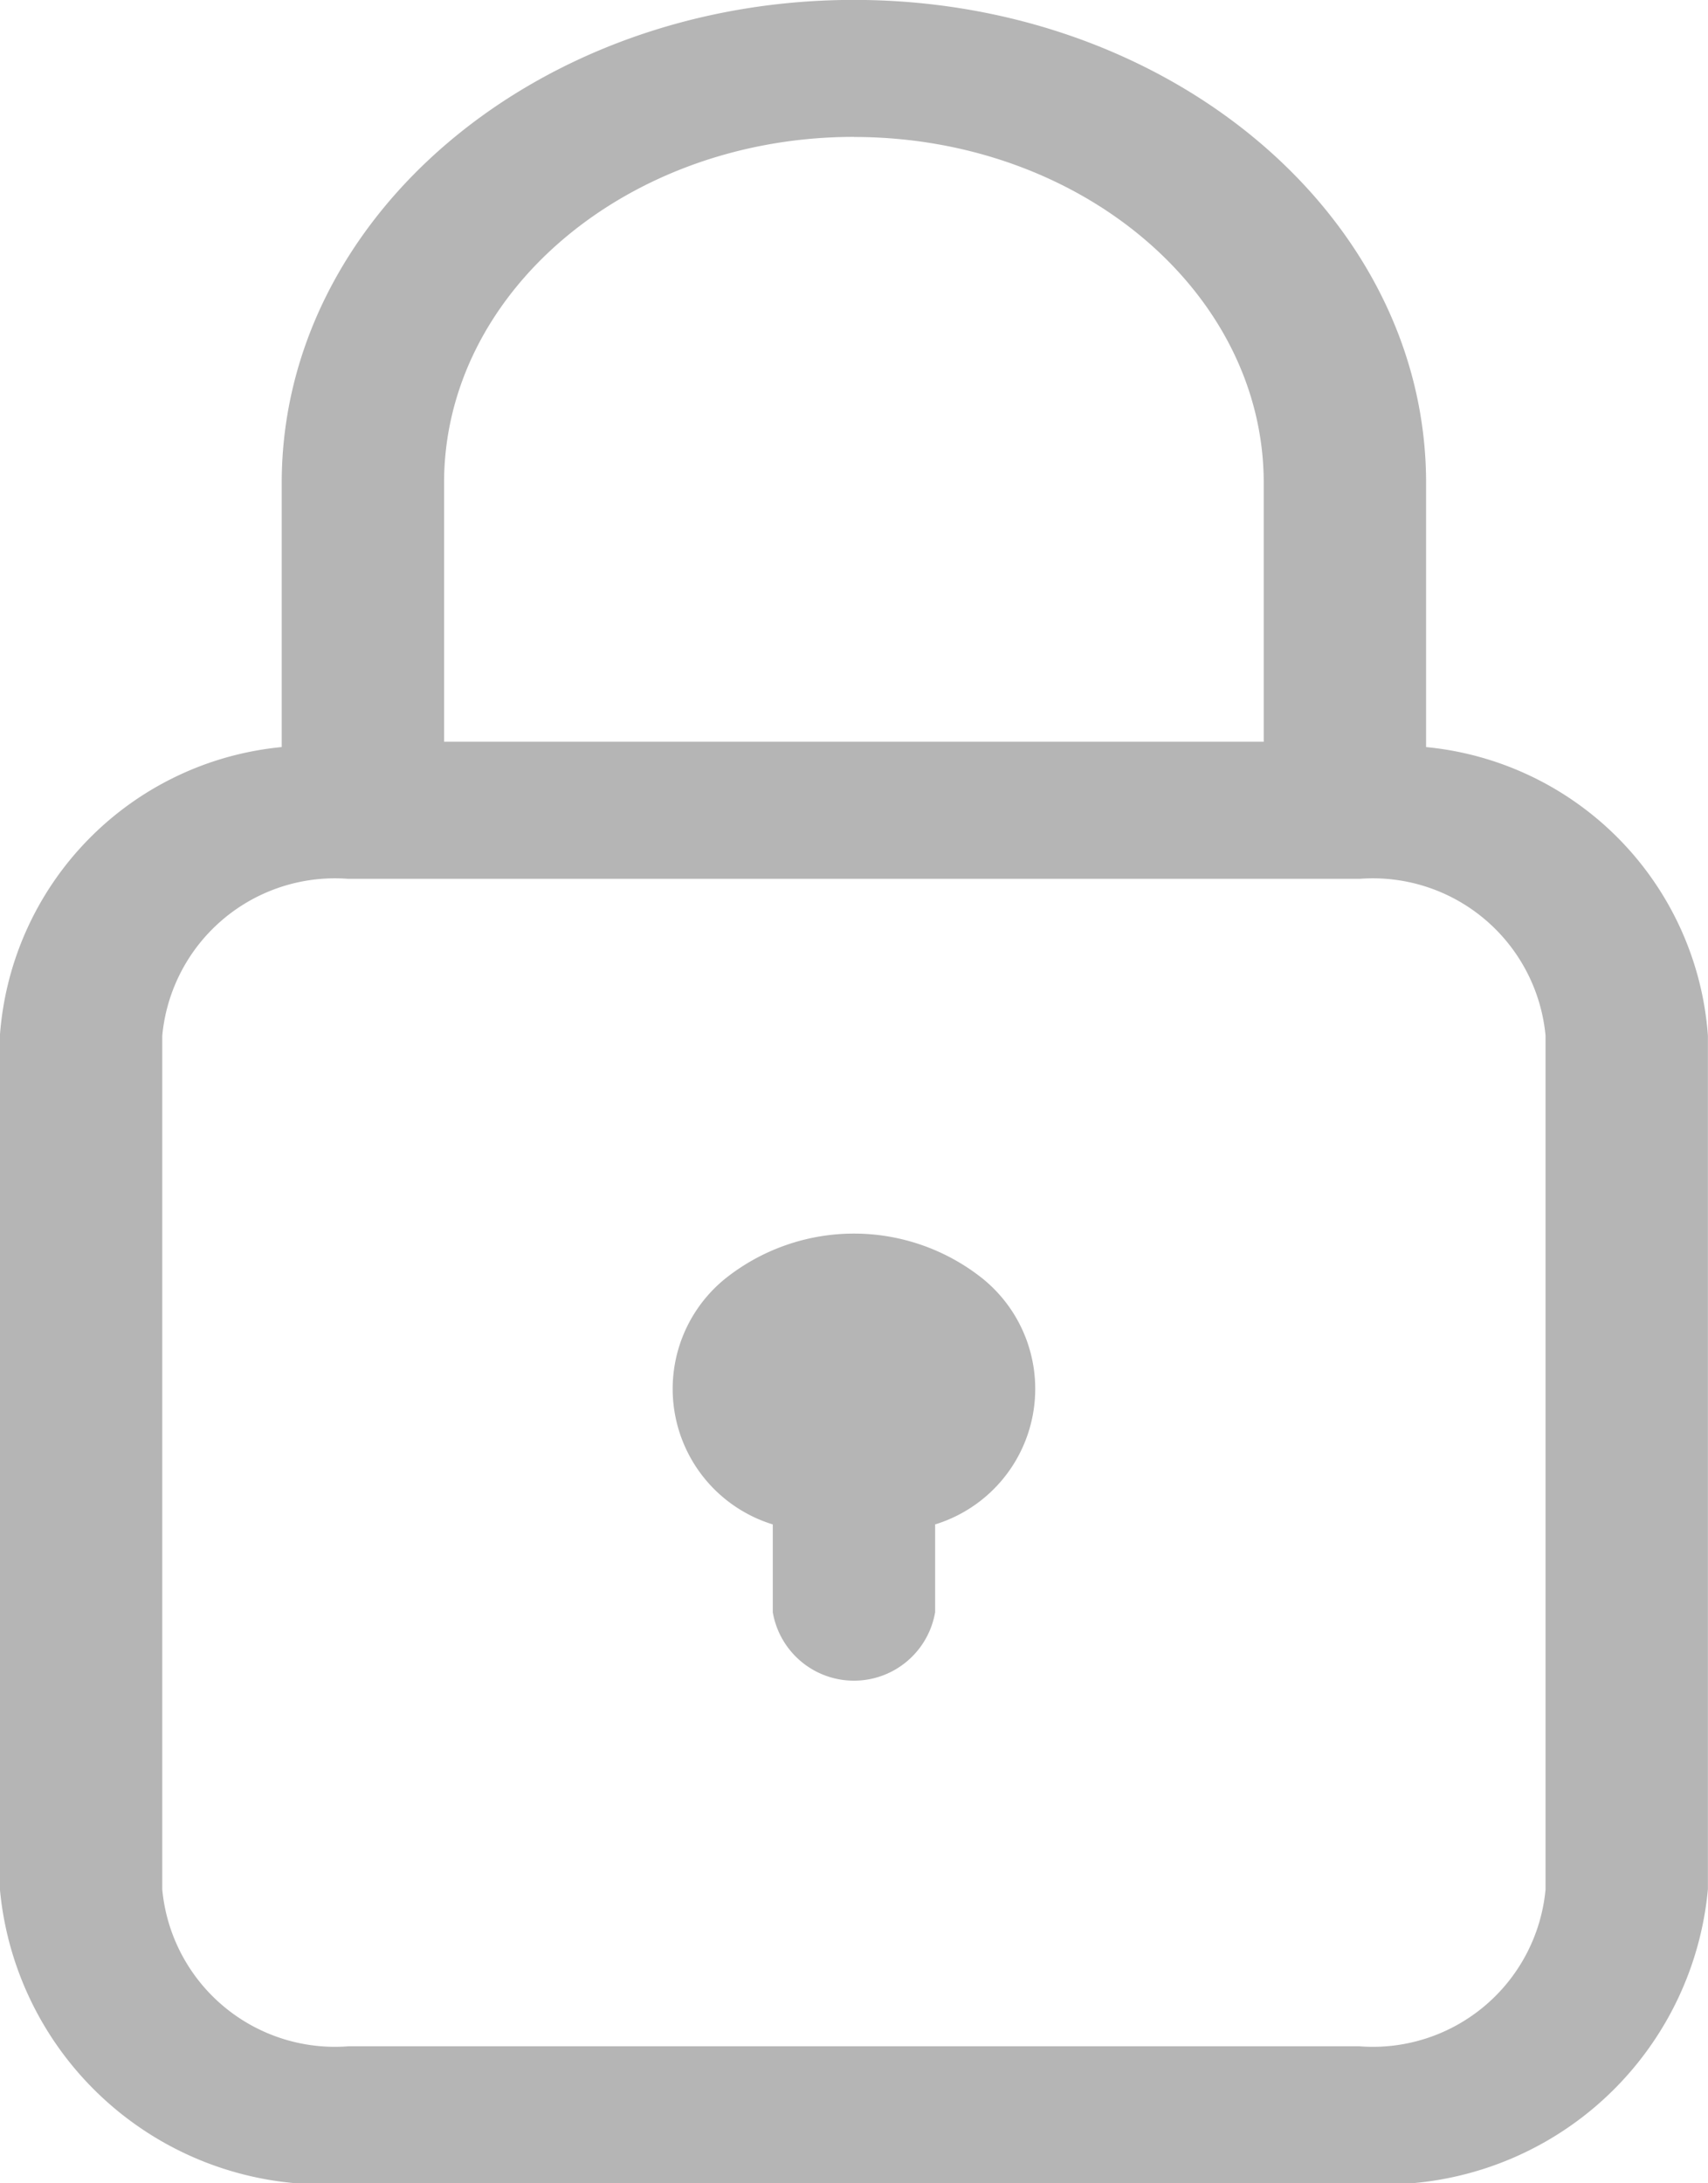 <svg xmlns="http://www.w3.org/2000/svg" width="18" height="23" viewBox="0 0 18 23">
  <g id="Group_359" data-name="Group 359" transform="translate(-341.208 -174.014)">
    <path id="Path_1045" data-name="Path 1045" d="M356.237,181.885V179.1c0-2.805-2.7-5.087-6.03-5.087s-6.03,2.282-6.03,5.087v2.784a3.292,3.292,0,0,0-2.97,3.039v8.993a3.424,3.424,0,0,0,3.67,3.1h10.66a3.424,3.424,0,0,0,3.67-3.1v-8.993a3.293,3.293,0,0,0-2.971-3.039Zm-6.03-6.428c2.381,0,4.319,1.635,4.319,3.644v2.727h-8.638V179.1c0-2.009,1.938-3.644,4.319-3.644Zm7.289,18.461a1.828,1.828,0,0,1-1.959,1.653h-10.66a1.828,1.828,0,0,1-1.959-1.653v-8.993a1.828,1.828,0,0,1,1.959-1.653h10.66a1.828,1.828,0,0,1,1.959,1.653Zm0,0" fill="#b5b5b5"/>
    <path id="Path_1046" data-name="Path 1046" d="M410.266,323.4a1.494,1.494,0,0,0,.5,2.59v.925a.868.868,0,0,0,1.711,0v-.925a1.494,1.494,0,0,0,.5-2.59,2.176,2.176,0,0,0-2.711,0Zm0,0" transform="translate(-61.414 -135.917)" fill="#b5b5b5"/>
  </g>
</svg>
